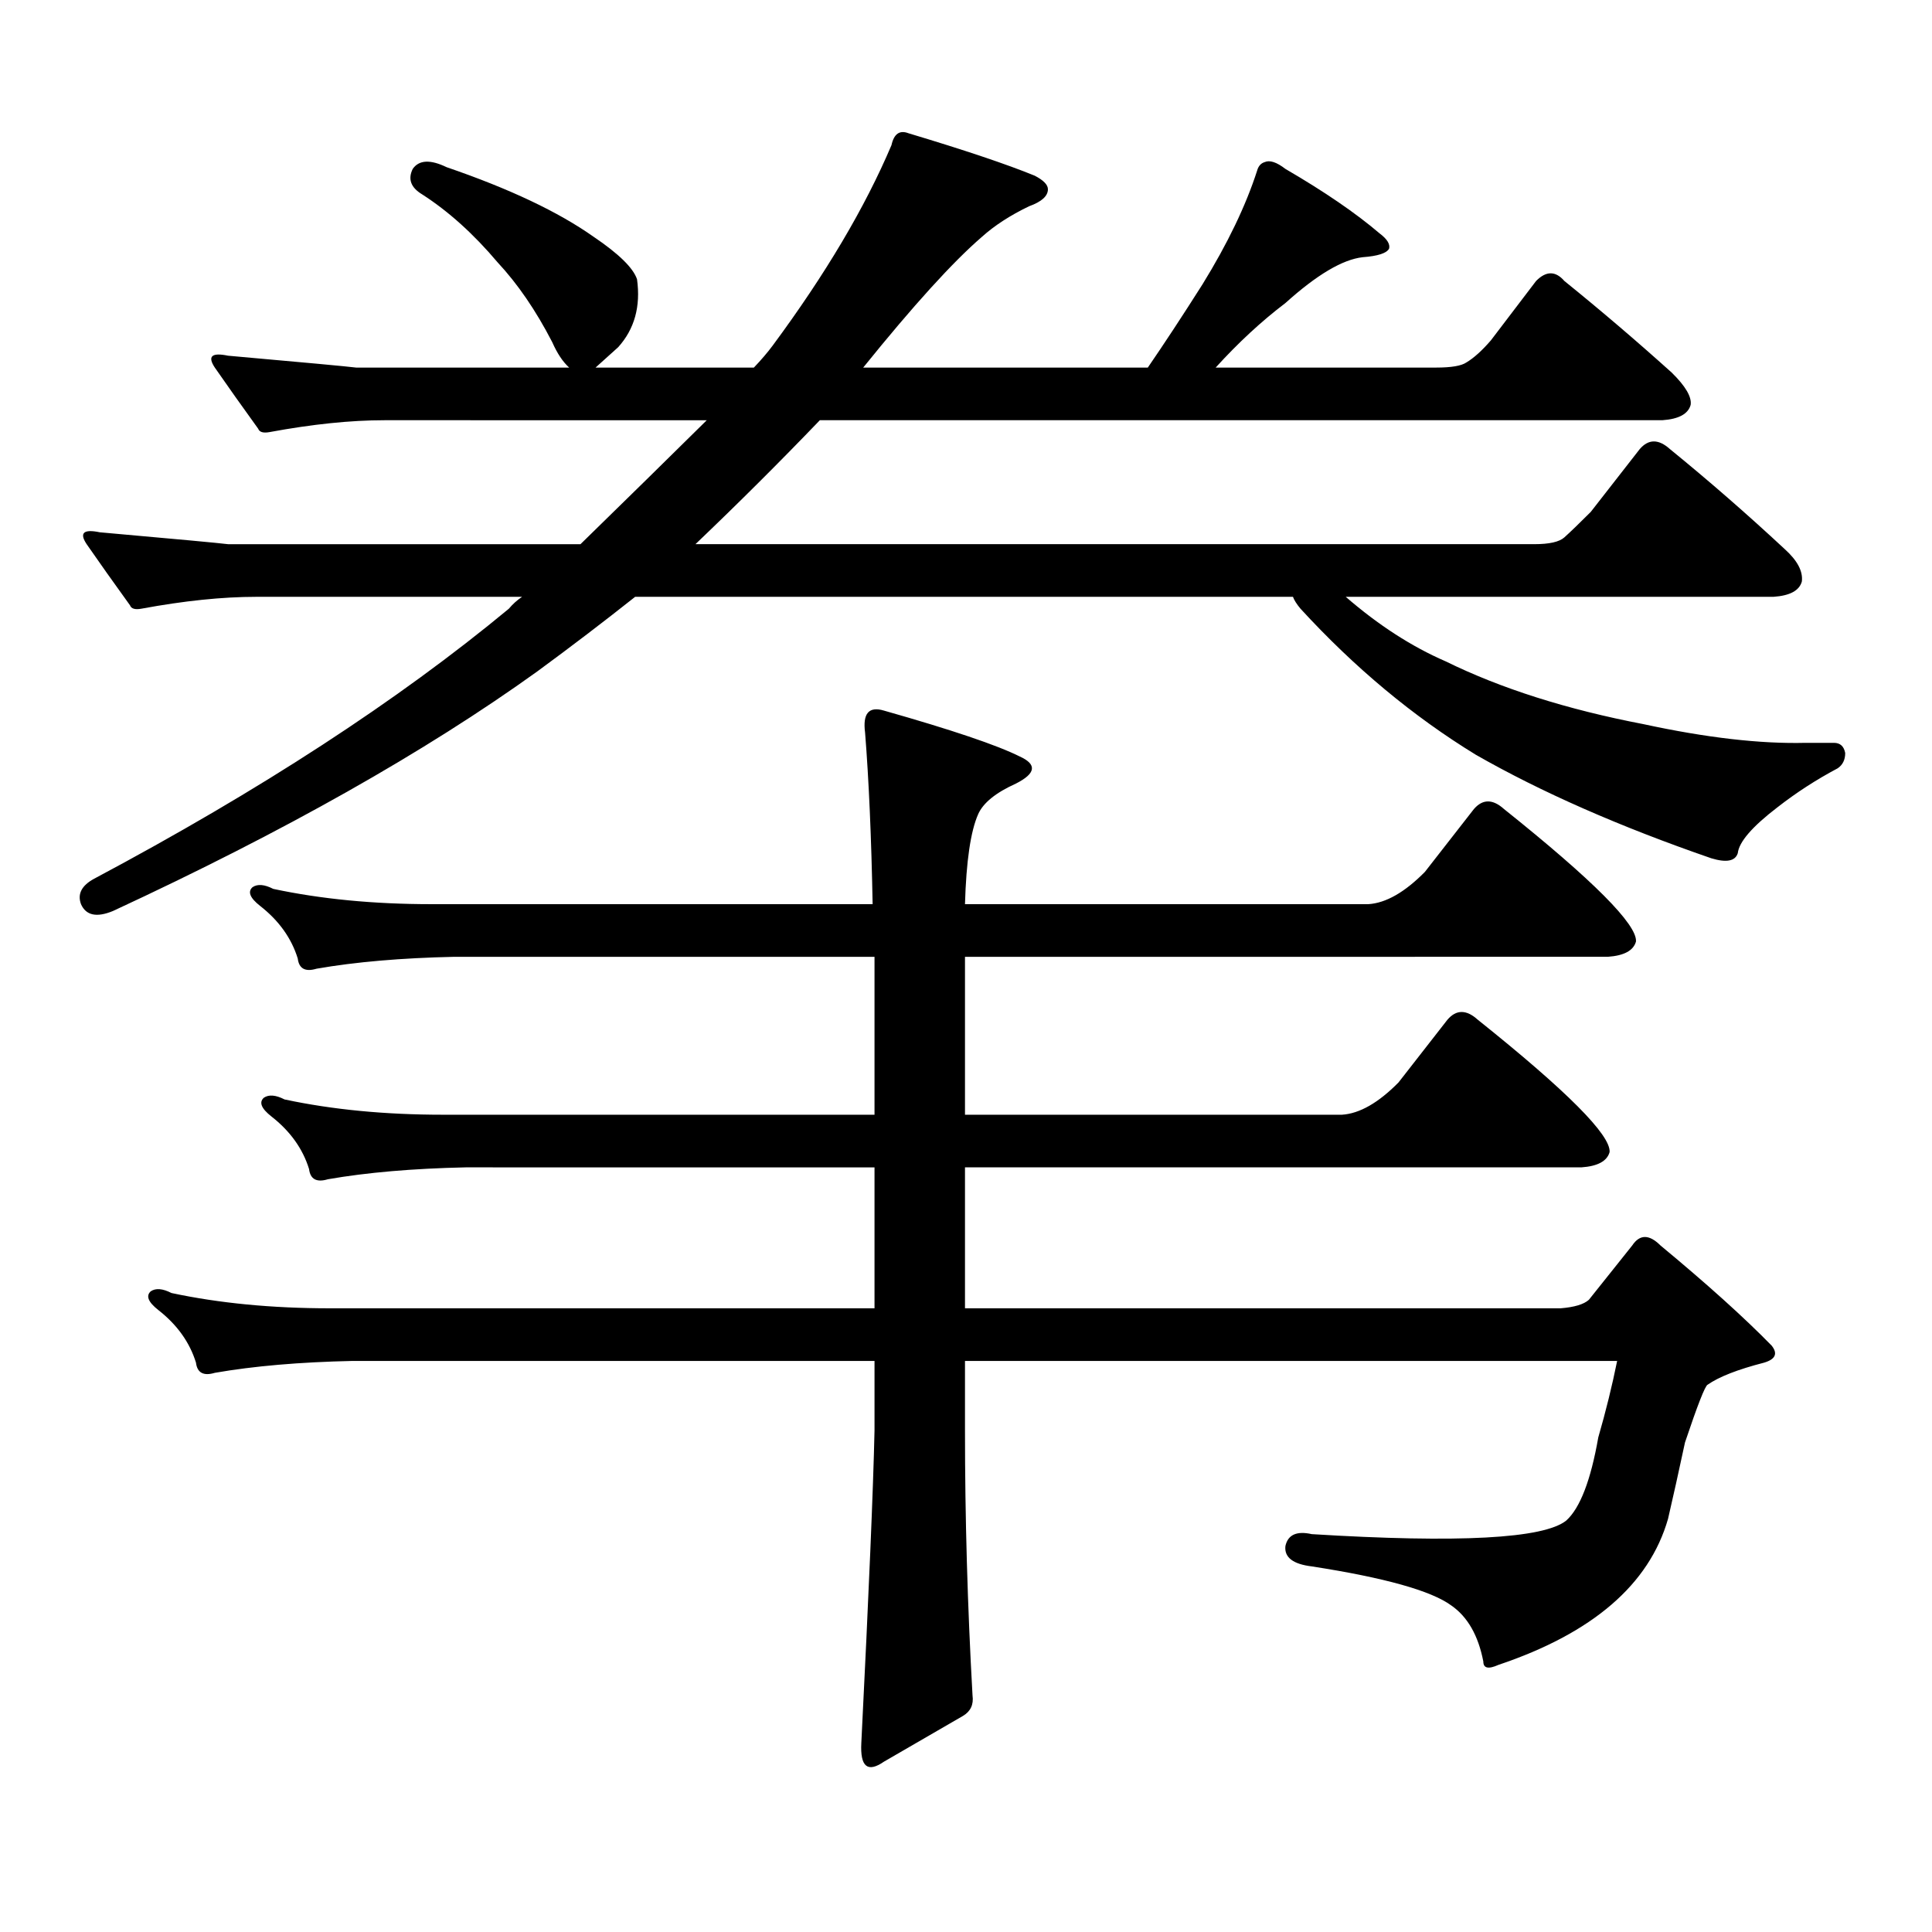 <?xml version="1.0" encoding="utf-8"?>
<!-- Generator: Adobe Illustrator 16.0.0, SVG Export Plug-In . SVG Version: 6.00 Build 0)  -->
<!DOCTYPE svg PUBLIC "-//W3C//DTD SVG 1.1//EN" "http://www.w3.org/Graphics/SVG/1.1/DTD/svg11.dtd">
<svg version="1.1" id="图层_1" xmlns="http://www.w3.org/2000/svg" xmlns:xlink="http://www.w3.org/1999/xlink" x="0px" y="0px"
	 width="1000px" height="1000px" viewBox="0 0 1000 1000" enable-background="new 0 0 1000 1000" xml:space="preserve">
<path d="M328.748,308.914c-16.265,12.895-33.17,25.79-50.73,38.672c-57.895,41.61-131.063,82.919-219.506,123.926
	c-8.46,3.516-13.994,2.348-16.585-3.516c-1.951-5.273,0.32-9.668,6.829-13.184c85.852-45.703,157.389-92.285,214.628-139.746
	c1.951-2.335,4.223-4.395,6.829-6.152H132.656c-17.561,0-37.408,2.06-59.511,6.152c-3.262,0.59-5.213,0-5.854-1.758
	c-8.46-11.715-15.945-22.262-22.438-31.641c-3.902-5.851-1.631-7.91,6.829-6.152c39.664,3.516,61.782,5.575,66.34,6.152h182.434
	c23.414-22.852,45.197-44.234,65.364-64.16H198.996c-17.561,0-37.408,2.06-59.511,6.152c-3.262,0.59-5.213,0-5.854-1.758
	c-8.46-11.715-15.945-22.262-22.438-31.641c-3.902-5.851-1.631-7.91,6.829-6.152c39.664,3.516,61.782,5.575,66.34,6.152h110.241
	c-3.262-2.926-6.188-7.32-8.78-13.184c-8.46-16.397-17.896-30.172-28.292-41.309c-12.362-14.64-25.365-26.367-39.023-35.156
	c-5.854-3.516-7.485-7.91-4.878-13.184c3.247-4.684,9.1-4.972,17.561-0.879c32.514,11.137,57.879,23.153,76.095,36.035
	c13.003,8.789,20.487,16.122,22.438,21.973c1.951,14.063-1.311,25.79-9.756,35.156l-11.707,10.547h81.949
	c3.902-4.093,7.149-7.91,9.756-11.426c27.316-36.914,47.804-71.48,61.462-103.711c1.296-5.851,4.223-7.91,8.78-6.152
	c29.268,8.789,51.051,16.122,65.364,21.973c4.543,2.348,6.829,4.696,6.829,7.031c0,3.516-3.262,6.454-9.756,8.789
	c-9.756,4.696-17.896,9.97-24.39,15.82c-14.969,12.895-35.456,35.458-61.462,67.676h147.313
	c8.445-12.305,17.881-26.656,28.292-43.066c13.003-21.094,22.438-40.719,28.292-58.887c0.641-2.335,1.951-3.805,3.902-4.395
	c2.592-1.168,6.174,0,10.731,3.516c20.152,11.728,36.417,22.852,48.779,33.398c3.902,2.938,5.519,5.575,4.878,7.91
	c-1.311,2.348-5.854,3.817-13.658,4.395c-10.411,1.181-23.749,9.091-39.999,23.73c-12.362,9.379-24.39,20.517-36.097,33.398h114.144
	c7.805,0,13.003-0.879,15.609-2.637c3.902-2.335,8.125-6.152,12.683-11.426l23.414-30.762c5.198-5.273,10.076-5.273,14.634,0
	c18.856,15.243,37.393,31.063,55.608,47.461c7.149,7.031,10.396,12.606,9.756,16.699c-1.311,4.696-6.188,7.333-14.634,7.91H424.355
	c-20.822,21.684-42.285,43.066-64.389,64.16h434.136c7.805,0,13.003-1.168,15.609-3.516c3.247-2.926,7.805-7.32,13.658-13.184
	l25.365-32.52c4.543-5.273,9.756-5.273,15.609,0c20.152,16.41,39.999,33.7,59.511,51.855c6.494,5.863,9.421,11.426,8.78,16.699
	c-1.311,4.696-6.188,7.333-14.634,7.91H696.544c16.905,14.652,34.146,25.79,51.706,33.398
	c28.612,14.063,62.758,24.911,102.437,32.52c32.515,7.031,60.486,10.258,83.9,9.668h14.634c3.247,0,5.198,1.758,5.854,5.273
	c0,3.516-1.311,6.152-3.902,7.91c-11.066,5.863-21.463,12.606-31.219,20.215c-13.018,9.97-19.847,17.88-20.487,23.73
	c-1.311,4.105-5.854,4.984-13.658,2.637c-47.483-16.397-88.138-34.277-121.948-53.613c-32.529-19.913-62.772-45.113-90.729-75.586
	c-1.951-2.335-3.262-4.395-3.902-6.152H328.748z M452.647,677.176v-72.949H240.945c-27.316,0.59-51.065,2.637-71.217,6.152
	c-5.854,1.758-9.116,0-9.756-5.273c-3.262-10.547-9.756-19.625-19.512-27.246c-5.213-4.093-6.509-7.32-3.902-9.668
	c2.591-1.758,6.173-1.456,10.731,0.879c24.709,5.273,52.026,7.91,81.949,7.91h223.409v-81.738H235.092
	c-27.316,0.59-51.066,2.637-71.218,6.152c-5.854,1.758-9.116,0-9.756-5.273c-3.262-10.547-9.756-19.625-19.512-27.246
	c-5.213-4.093-6.509-7.32-3.902-9.668c2.591-1.758,6.173-1.456,10.731,0.879c24.709,5.273,52.026,7.91,81.949,7.91h228.287
	c-0.655-34.566-1.951-64.16-3.902-88.77c-1.311-9.957,1.951-13.761,9.756-11.426c35.121,9.97,58.535,17.88,70.242,23.73
	c9.101,4.105,8.445,8.789-1.951,14.063c-10.411,4.696-16.92,9.97-19.512,15.82c-3.902,8.789-6.188,24.32-6.829,46.582h208.775
	c9.101-0.577,18.856-6.152,29.268-16.699l25.365-32.52c4.543-5.273,9.756-5.273,15.609,0c46.173,36.914,68.932,59.766,68.291,68.555
	c-1.311,4.696-6.188,7.333-14.634,7.91H499.476v81.738h195.117c9.101-0.577,18.856-6.152,29.268-16.699l25.365-32.52
	c4.543-5.273,9.756-5.273,15.609,0c46.173,36.914,68.932,59.766,68.291,68.555c-1.311,4.696-6.188,7.333-14.634,7.91H499.476v72.949
	h308.285c7.149-0.577,12.027-2.047,14.634-4.395l22.438-28.125c3.902-5.851,8.78-5.851,14.634,0
	c24.055,19.926,43.246,37.216,57.56,51.855c3.247,4.105,1.951,7.031-3.902,8.789c-13.658,3.516-23.414,7.333-29.268,11.426
	c-1.311,0.59-5.213,10.547-11.707,29.883c-3.262,15.243-6.188,28.413-8.78,39.551c-9.756,33.975-39.023,59.175-87.803,75.586
	c-5.213,2.334-7.805,1.758-7.805-1.758c-2.606-13.486-8.14-23.154-16.585-29.004c-10.411-7.622-34.48-14.365-72.193-20.215
	c-9.756-1.182-14.313-4.697-13.658-10.547c1.296-5.864,5.854-7.91,13.658-6.152c76.096,4.683,119.997,2.334,131.704-7.031
	c7.149-6.455,12.683-20.792,16.585-43.066c3.902-13.473,7.149-26.656,9.756-39.551H499.476v36.035
	c0,45.112,1.296,90.815,3.902,137.109c0.641,4.683-0.976,8.198-4.878,10.547l-40.975,23.73c-8.46,5.85-12.362,2.637-11.707-9.668
	c3.902-77.935,6.174-131.836,6.829-161.719v-36.035H182.411c-27.316,0.59-51.066,2.637-71.218,6.152
	c-5.854,1.758-9.116,0-9.756-5.273c-3.262-10.547-9.756-19.625-19.512-27.246c-5.213-4.093-6.509-7.32-3.902-9.668
	c2.591-1.758,6.173-1.456,10.731,0.879c24.709,5.273,52.026,7.91,81.949,7.91H452.647z"/>
</svg>
